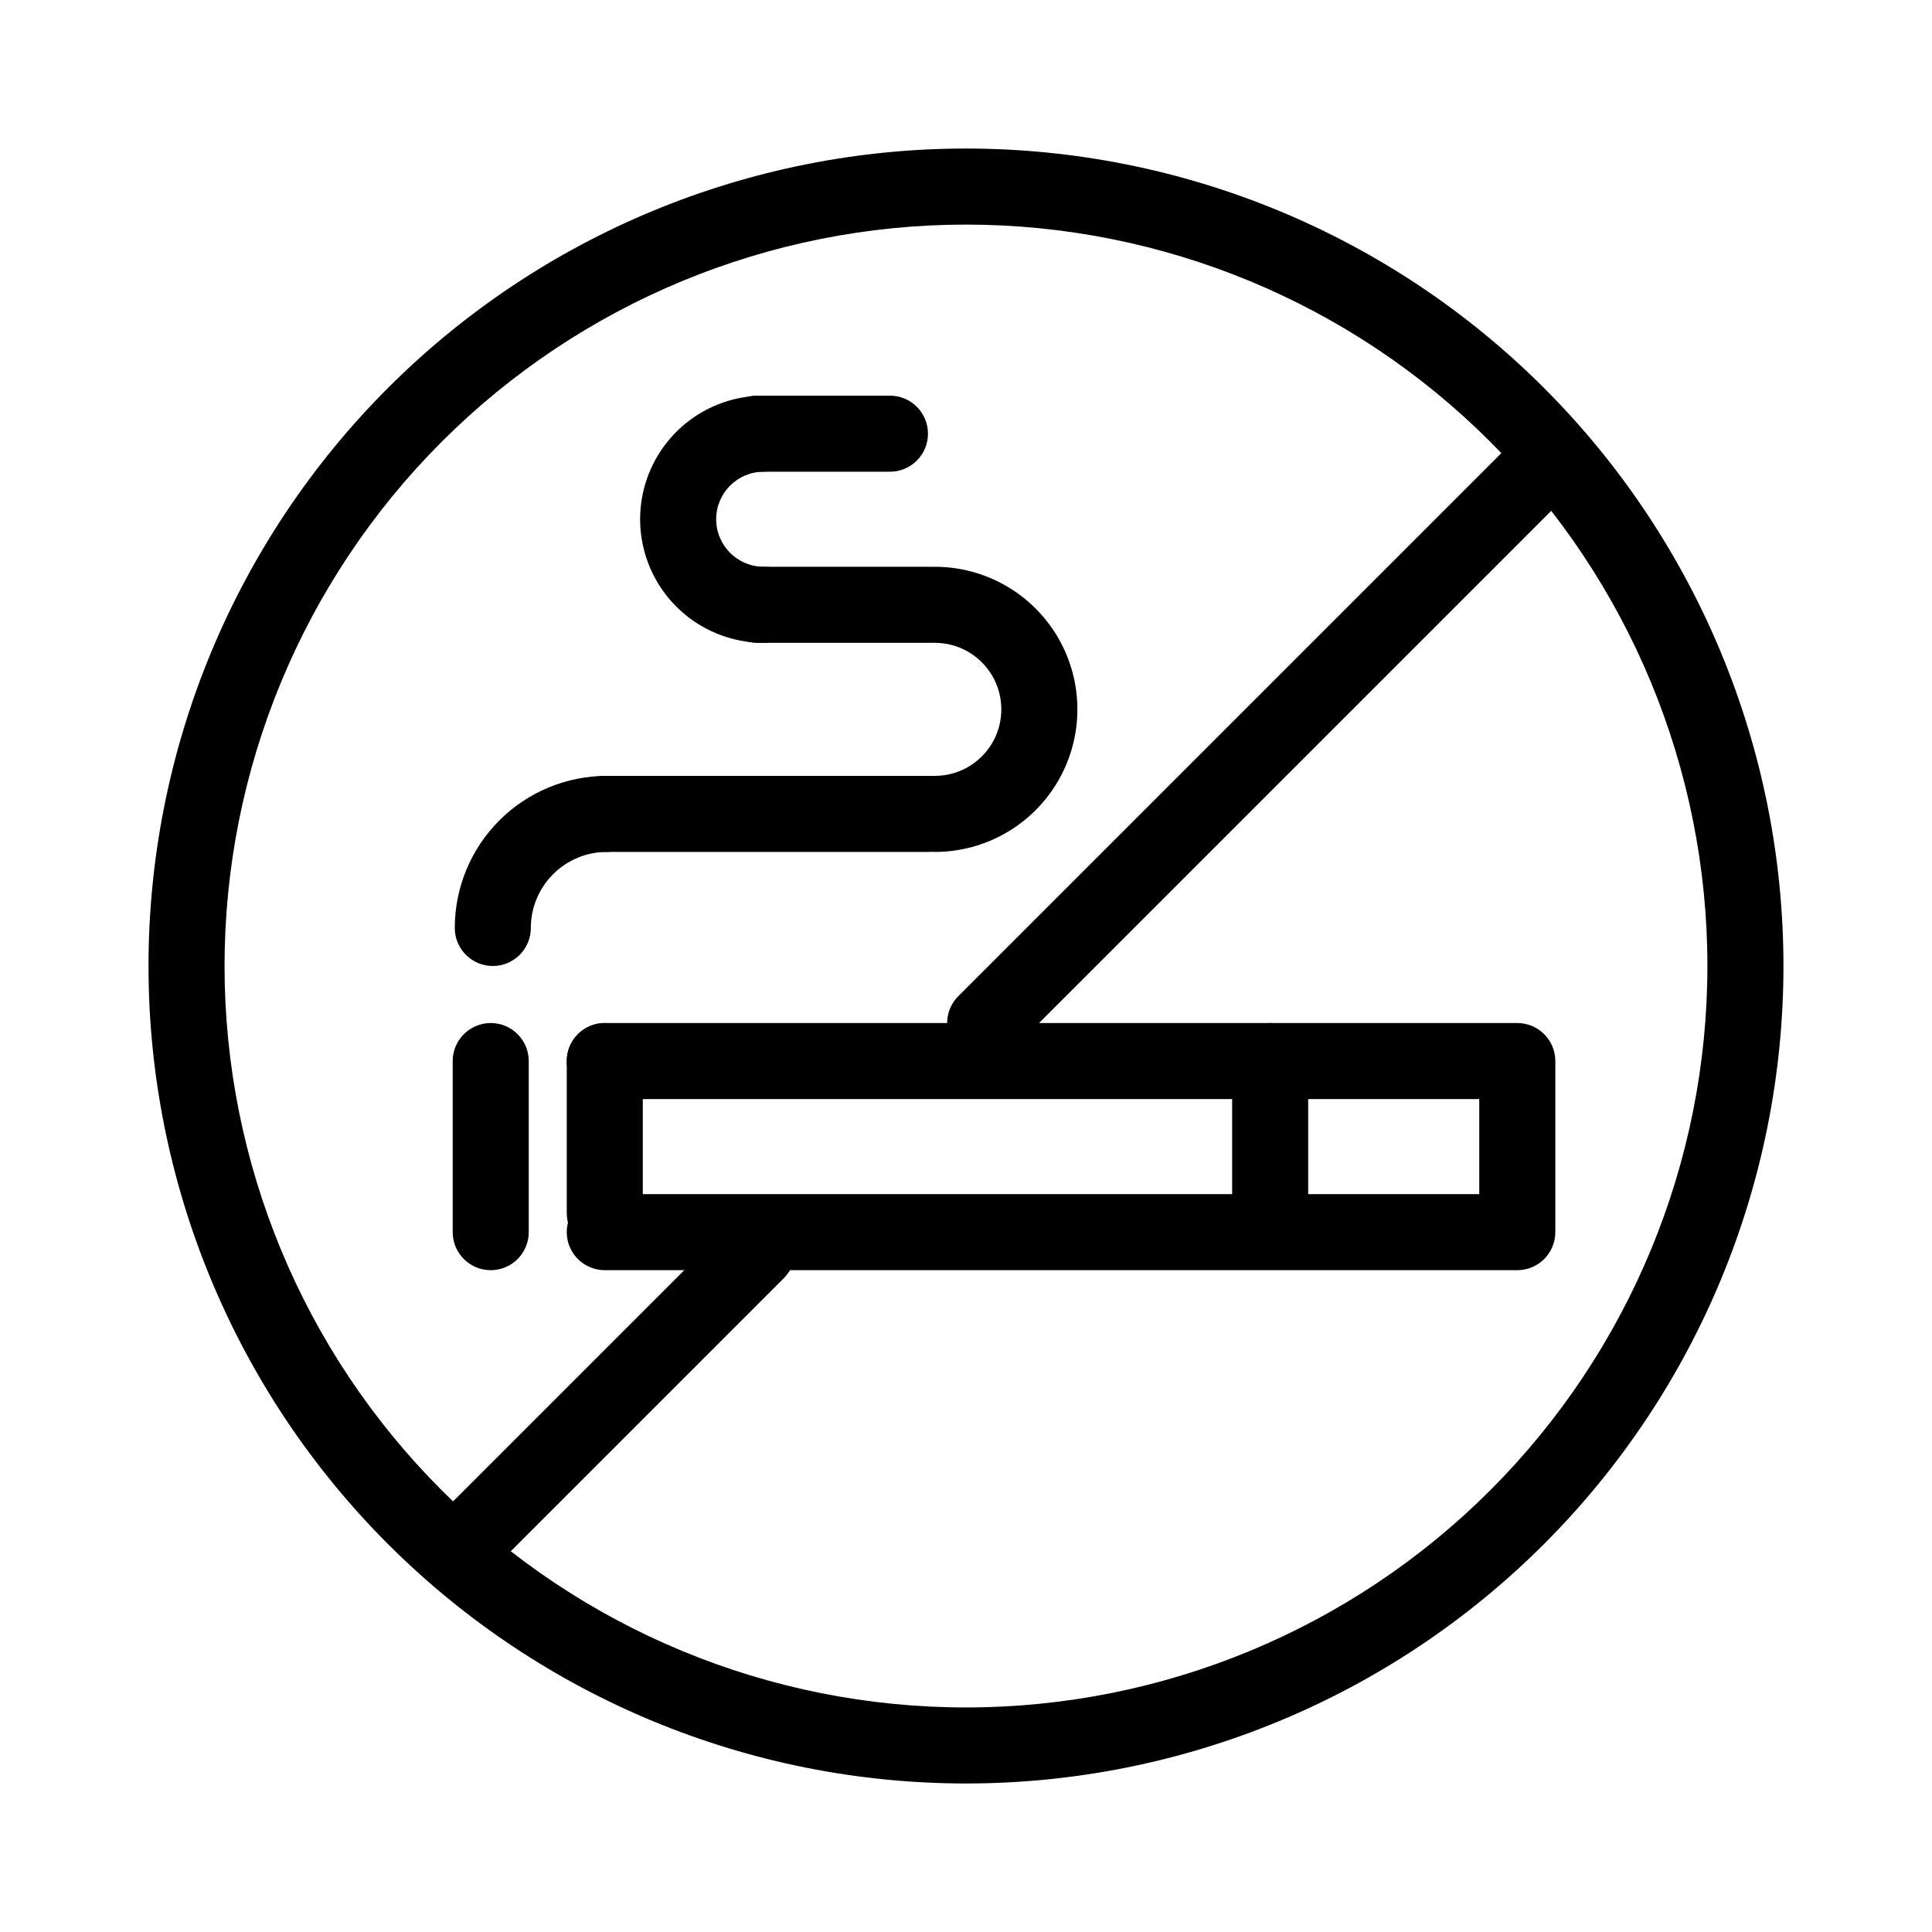 <?xml version="1.0" encoding="UTF-8"?>
<!-- Uploaded to: ICON Repo, www.svgrepo.com, Generator: ICON Repo Mixer Tools -->
<svg fill="#000000" width="800px" height="800px" version="1.1" viewBox="144 144 512 512" xmlns="http://www.w3.org/2000/svg">
 <g>
  <path d="m274.05 480.61c-5.566 0-10.078-4.512-10.078-10.078v-45.344c0-5.562 4.512-10.074 10.078-10.074 5.562 0 10.074 4.512 10.074 10.074v45.344c0 2.672-1.059 5.234-2.949 7.125s-4.453 2.953-7.125 2.953z"/>
  <path d="m546.1 480.61h-241.83c-5.562 0-10.074-4.512-10.074-10.078 0-5.562 4.512-10.074 10.074-10.074h231.75v-25.191h-231.75c-5.562 0-10.074-4.512-10.074-10.078 0-5.562 4.512-10.074 10.074-10.074h241.83c2.676 0 5.238 1.062 7.125 2.949 1.891 1.891 2.953 4.453 2.953 7.125v45.344c0 2.672-1.062 5.234-2.953 7.125-1.887 1.891-4.449 2.953-7.125 2.953z"/>
  <path d="m304.27 475.57c-5.562 0-10.074-4.512-10.074-10.078v-40.305c0-5.562 4.512-10.074 10.074-10.074 5.566 0 10.078 4.512 10.078 10.074v40.305c0 2.676-1.062 5.238-2.953 7.125-1.887 1.891-4.453 2.953-7.125 2.953z"/>
  <path d="m480.61 475.57c-5.566 0-10.078-4.512-10.078-10.078v-40.305c0-5.562 4.512-10.074 10.078-10.074 5.562 0 10.074 4.512 10.074 10.074v40.305c0 2.676-1.062 5.238-2.949 7.125-1.891 1.891-4.453 2.953-7.125 2.953z"/>
  <path d="m274.6 400c-5.566 0-10.078-4.512-10.078-10.078 0-10.688 4.246-20.941 11.805-28.5s17.812-11.805 28.5-11.805c5.566 0 10.078 4.512 10.078 10.078 0 5.562-4.512 10.074-10.078 10.074-5.344 0-10.469 2.125-14.25 5.902-3.777 3.781-5.902 8.906-5.902 14.25 0 2.672-1.062 5.234-2.949 7.125-1.891 1.891-4.453 2.953-7.125 2.953z"/>
  <path d="m346.39 314.35c-11.699 0-22.512-6.242-28.363-16.375-5.848-10.133-5.848-22.613 0-32.746 5.852-10.133 16.664-16.375 28.363-16.375 5.562 0 10.074 4.512 10.074 10.078 0 5.562-4.512 10.074-10.074 10.074-6.957 0-12.598 5.641-12.598 12.594 0 6.957 5.641 12.598 12.598 12.598 5.562 0 10.074 4.512 10.074 10.074 0 5.566-4.512 10.078-10.074 10.078z"/>
  <path d="m391.73 369.77c-5.562 0-10.074-4.512-10.074-10.074 0-5.566 4.512-10.078 10.074-10.078 6.301 0 12.121-3.359 15.273-8.816 3.148-5.457 3.148-12.176 0-17.633-3.152-5.457-8.973-8.816-15.273-8.816-5.562 0-10.074-4.512-10.074-10.078 0-5.562 4.512-10.074 10.074-10.074 13.5 0 25.977 7.203 32.727 18.891 6.75 11.691 6.75 26.098 0 37.789-6.75 11.688-19.227 18.891-32.727 18.891z"/>
  <path d="m389.92 369.77h-85.648c-5.562 0-10.074-4.512-10.074-10.074 0-5.566 4.512-10.078 10.074-10.078h85.648c5.566 0 10.078 4.512 10.078 10.078 0 5.562-4.512 10.074-10.078 10.074z"/>
  <path d="m379.85 269.01h-35.27c-5.562 0-10.074-4.512-10.074-10.074 0-5.566 4.512-10.078 10.074-10.078h35.27c5.562 0 10.074 4.512 10.074 10.078 0 5.562-4.512 10.074-10.074 10.074z"/>
  <path d="m389.92 314.35h-45.344c-5.562 0-10.074-4.512-10.074-10.078 0-5.562 4.512-10.074 10.074-10.074h45.344c5.566 0 10.078 4.512 10.078 10.074 0 5.566-4.512 10.078-10.078 10.078z"/>
  <path d="m400 616.64c-57.457 0-112.56-22.824-153.19-63.453-40.629-40.625-63.453-95.73-63.453-153.18 0-57.457 22.824-112.56 63.453-153.19s95.73-63.453 153.19-63.453c57.453 0 112.56 22.824 153.18 63.453 40.629 40.629 63.453 95.73 63.453 153.19 0 57.453-22.824 112.56-63.453 153.18-40.625 40.629-95.73 63.453-153.18 63.453zm0-413.12c-52.113 0-102.09 20.703-138.94 57.551s-57.551 86.824-57.551 138.94c0 52.109 20.703 102.09 57.551 138.93s86.824 57.551 138.94 57.551c52.109 0 102.09-20.703 138.93-57.551s57.551-86.824 57.551-138.93c0-52.113-20.703-102.09-57.551-138.94s-86.824-57.551-138.93-57.551z"/>
  <path d="m405.04 425.19c-4.062-0.016-7.715-2.469-9.27-6.223-1.551-3.754-0.695-8.074 2.168-10.957l146.11-146.11v0.004c3.938-3.938 10.32-3.938 14.258 0 3.938 3.934 3.938 10.32 0 14.258l-146.11 146.11v-0.004c-1.902 1.887-4.477 2.938-7.156 2.922z"/>
  <path d="m269.01 561.22c-4.062-0.02-7.715-2.473-9.27-6.227-1.551-3.754-0.699-8.074 2.168-10.953l75.57-75.57v-0.004c3.938-3.938 10.32-3.938 14.258 0s3.938 10.32 0 14.258l-75.57 75.57v0.004c-1.902 1.883-4.477 2.938-7.156 2.922z"/>
 </g>
</svg>